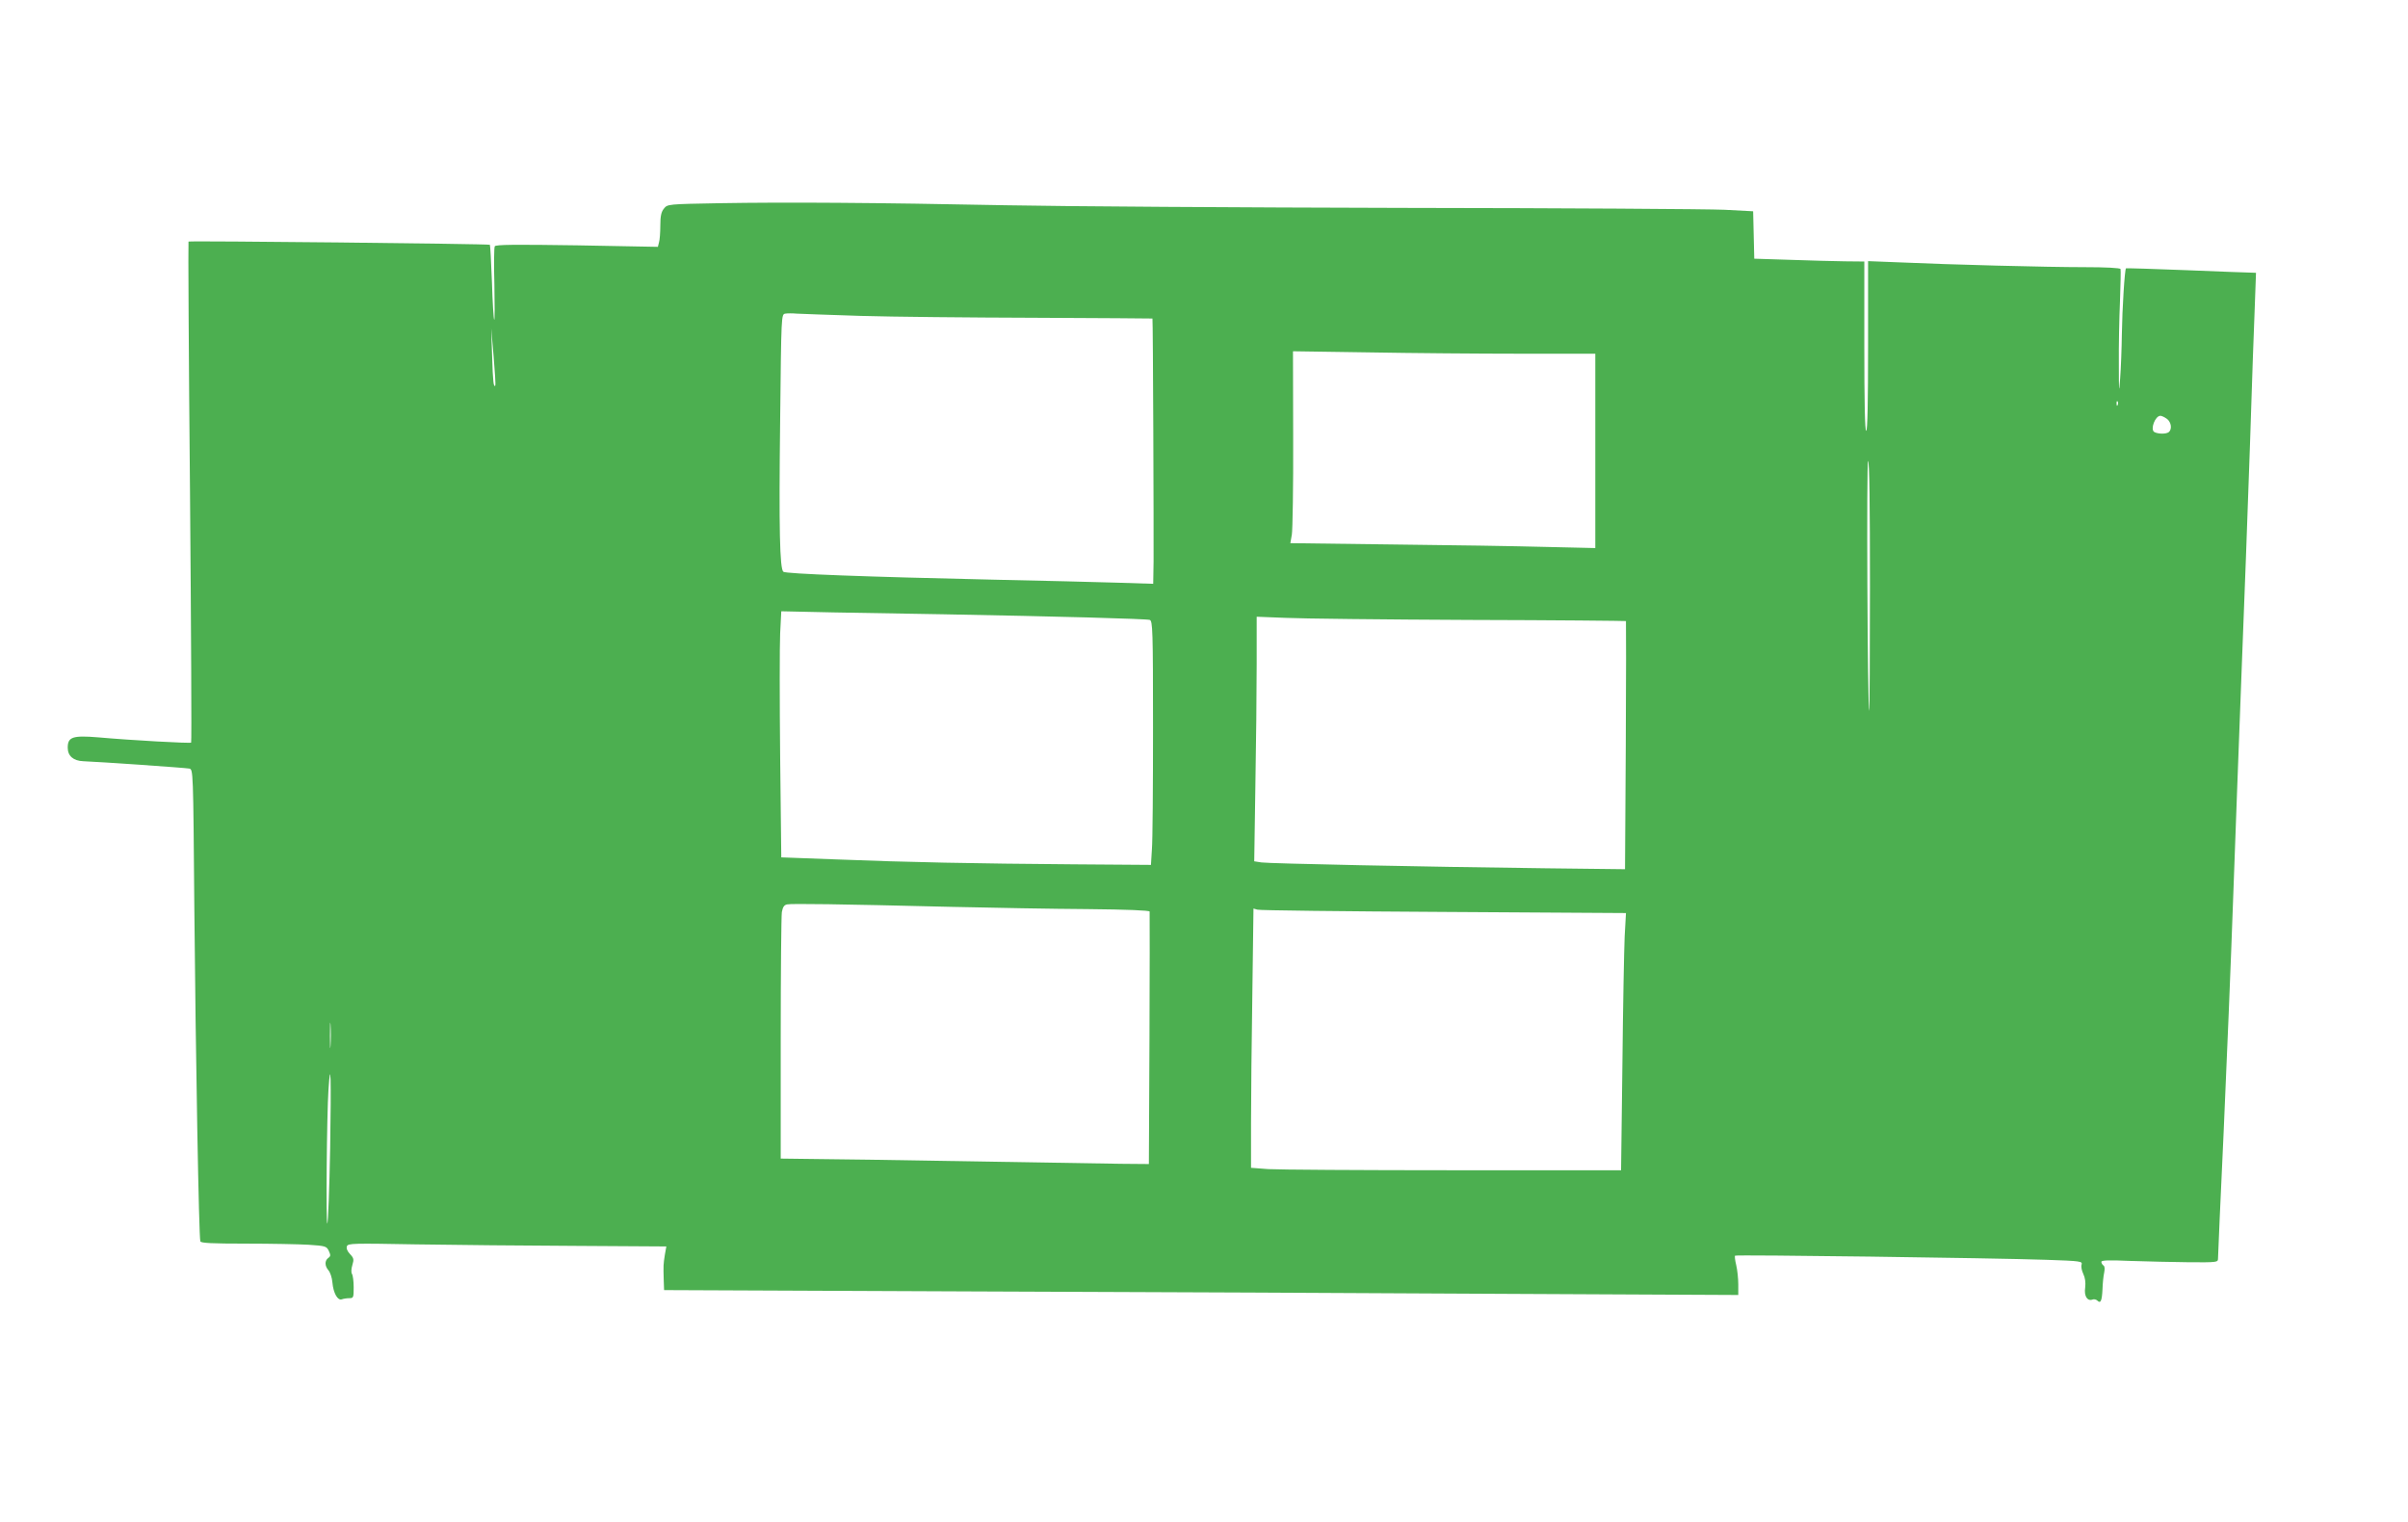 <?xml version="1.0" standalone="no"?>
<!DOCTYPE svg PUBLIC "-//W3C//DTD SVG 20010904//EN"
 "http://www.w3.org/TR/2001/REC-SVG-20010904/DTD/svg10.dtd">
<svg version="1.0" xmlns="http://www.w3.org/2000/svg"
 width="1280pt" height="809pt" viewBox="0 0 1280 809"
 preserveAspectRatio="xMidYMid meet">
<g transform="translate(0,809) scale(0.1,-0.1)"
fill="#4caf50" stroke="none">
<path d="M3827 7010 c-278 -5 -279 -5 -298 -29 -14 -17 -19 -39 -19 -90 0 -36
-3 -77 -7 -89 l-6 -24 -429 8 c-335 5 -432 4 -438 -5 -4 -7 -5 -99 -2 -204 2
-106 2 -190 -1 -187 -3 3 -9 93 -12 200 -4 107 -9 197 -11 199 -5 5 -1596 22
-1602 17 -2 -3 1 -602 8 -1331 6 -730 9 -1329 6 -1332 -5 -5 -316 12 -495 28
-135 11 -161 2 -161 -55 0 -44 30 -70 83 -72 84 -3 543 -35 563 -39 21 -5 21
-5 27 -742 7 -783 24 -1750 32 -1771 3 -9 61 -12 242 -12 131 0 281 -3 333 -6
91 -6 96 -8 108 -33 10 -22 10 -28 -3 -37 -20 -15 -19 -43 1 -66 9 -10 19 -39
21 -65 5 -56 28 -97 50 -89 8 3 26 6 39 6 23 0 24 3 24 58 0 31 -4 63 -9 71
-5 7 -4 28 2 47 9 30 8 37 -13 59 -14 15 -20 30 -16 41 6 16 34 16 369 10 199
-3 579 -7 845 -8 l484 -3 -8 -45 c-8 -52 -8 -55 -6 -131 l2 -56 1623 -7 c892
-3 2177 -9 2855 -13 l1232 -6 0 57 c0 31 -5 77 -11 102 -6 25 -9 47 -6 50 6 6
1360 -12 1655 -22 182 -6 192 -8 187 -25 -4 -11 1 -33 9 -50 10 -21 13 -45 10
-73 -7 -45 12 -74 40 -63 7 3 19 0 25 -6 17 -17 24 -2 27 60 1 32 5 72 9 89 4
20 3 34 -4 38 -6 4 -11 13 -11 19 0 9 39 10 157 5 87 -3 227 -6 311 -7 144 -1
152 0 152 18 0 11 13 314 30 673 16 359 39 912 50 1228 11 316 32 861 45 1210
14 349 34 896 45 1215 10 319 22 655 26 748 l6 167 -28 1 c-16 0 -171 6 -344
13 -173 7 -317 11 -319 10 -7 -6 -20 -215 -22 -349 -1 -77 -5 -183 -9 -235 -6
-86 -7 -79 -7 75 -1 94 2 243 6 333 3 89 5 167 3 172 -2 6 -79 10 -195 10
-192 0 -706 13 -994 26 l-153 6 0 -451 c0 -294 -3 -451 -10 -451 -7 0 -10 157
-10 450 l0 450 -102 1 c-57 1 -188 4 -293 8 l-190 6 -3 126 -3 126 -152 8
c-84 4 -854 9 -1713 10 -859 2 -1806 8 -2105 14 -698 14 -1173 17 -1522 11z
m748 -599 c165 -5 581 -9 925 -10 343 -2 625 -3 626 -4 3 -3 7 -1146 6 -1291
l-2 -119 -192 6 c-106 3 -402 11 -658 16 -674 15 -1103 31 -1116 42 -19 16
-24 225 -17 805 6 561 6 563 27 567 12 2 39 2 61 0 22 -1 175 -7 340 -12z
m-1942 -370 c-9 -12 -13 17 -17 154 l-5 150 13 -150 c7 -82 11 -152 9 -154z
m5449 169 l398 0 0 -516 0 -517 -262 6 c-145 4 -510 10 -811 13 l-548 7 8 46
c4 25 8 255 7 510 l-1 464 405 -6 c223 -4 585 -7 804 -7z m3175 -272 c-3 -8
-6 -5 -6 6 -1 11 2 17 5 13 3 -3 4 -12 1 -19z m261 -74 c24 -17 29 -56 10 -71
-15 -11 -58 -10 -77 1 -22 14 5 86 33 86 6 0 22 -7 34 -16z m-1578 -891 c0
-366 -2 -664 -4 -662 -9 11 -15 1329 -6 1329 7 0 10 -233 10 -667z m-4925
-148 c603 -11 1081 -24 1097 -30 15 -6 17 -53 17 -573 0 -312 -2 -604 -6 -648
l-5 -81 -412 3 c-524 4 -884 11 -1257 26 l-296 11 -6 536 c-3 295 -3 589 0
654 l6 118 276 -6 c152 -3 416 -7 586 -10z m2798 -30 c456 -1 829 -5 830 -6 1
-2 1 -300 -1 -662 l-4 -657 -426 5 c-656 8 -1463 25 -1506 31 l-39 6 6 397 c4
218 7 510 7 650 l0 253 153 -6 c83 -4 525 -9 980 -11z m-2758 -1525 c220 -5
547 -11 727 -12 210 -2 328 -7 329 -13 2 -20 -3 -1340 -4 -1342 -1 -1 -227 2
-502 7 -275 5 -715 12 -977 16 l-478 6 0 637 c0 350 3 653 6 673 5 27 12 38
28 41 23 5 262 2 871 -13z m2619 -27 l969 -6 -7 -126 c-3 -69 -9 -377 -12
-683 l-7 -558 -892 0 c-491 0 -933 3 -983 6 l-92 7 0 237 c0 130 3 440 7 689
l6 452 21 -6 c12 -4 457 -9 990 -12z m-5917 -710 c-2 -32 -3 -8 -3 52 0 61 1
87 3 58 2 -29 2 -78 0 -110z m-2 -545 c-4 -216 -11 -397 -15 -401 -8 -9 -3
578 6 711 12 176 15 66 9 -310z"/>
</g>
</svg>
